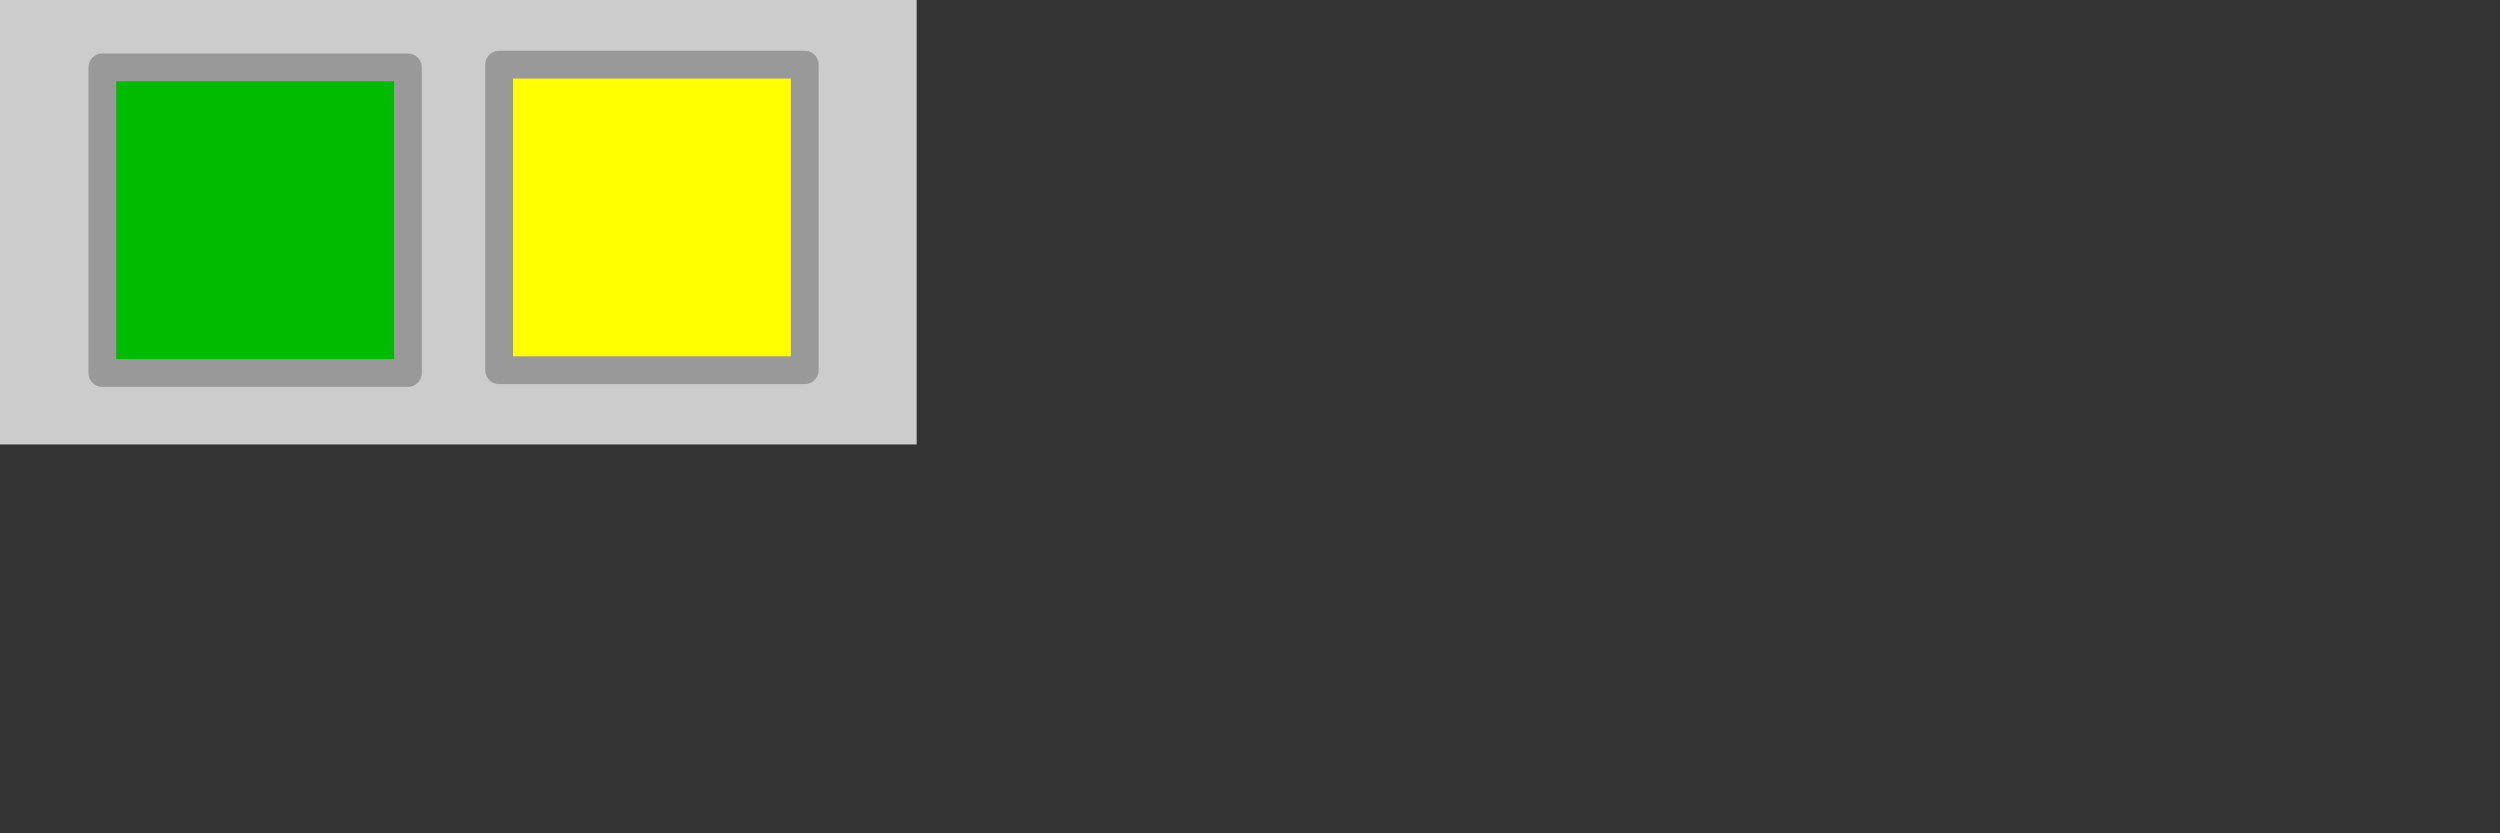 <svg version="1.0" xmlns="http://www.w3.org/2000/svg" width="90px" height="30px" viewBox="0 0 90 30" preserveAspectRatio="xMidYMid meet">
    <rect x="0" y="0" width="90" height="30" fill="#333333" stroke="none"/>
    <title>Grade Star Wars, Ingénieur, Ministère de l'industrie - © infobrol (www.gaudry.be) </title>
    <style>.b{stroke:#999;stroke-width:1px;stroke-linejoin:round;}</style>
    <rect fill="#ccc" width="33" height="16"></rect>
    <g class="b">
        <g fill="#0b0">
            <rect x="3.685" y="2.426" width="11" height="11"></rect>
        </g>
        <g fill="#ff0">
            <rect x="17.97" y="2.327" width="11" height="11"></rect>
        </g>
    </g>
</svg>